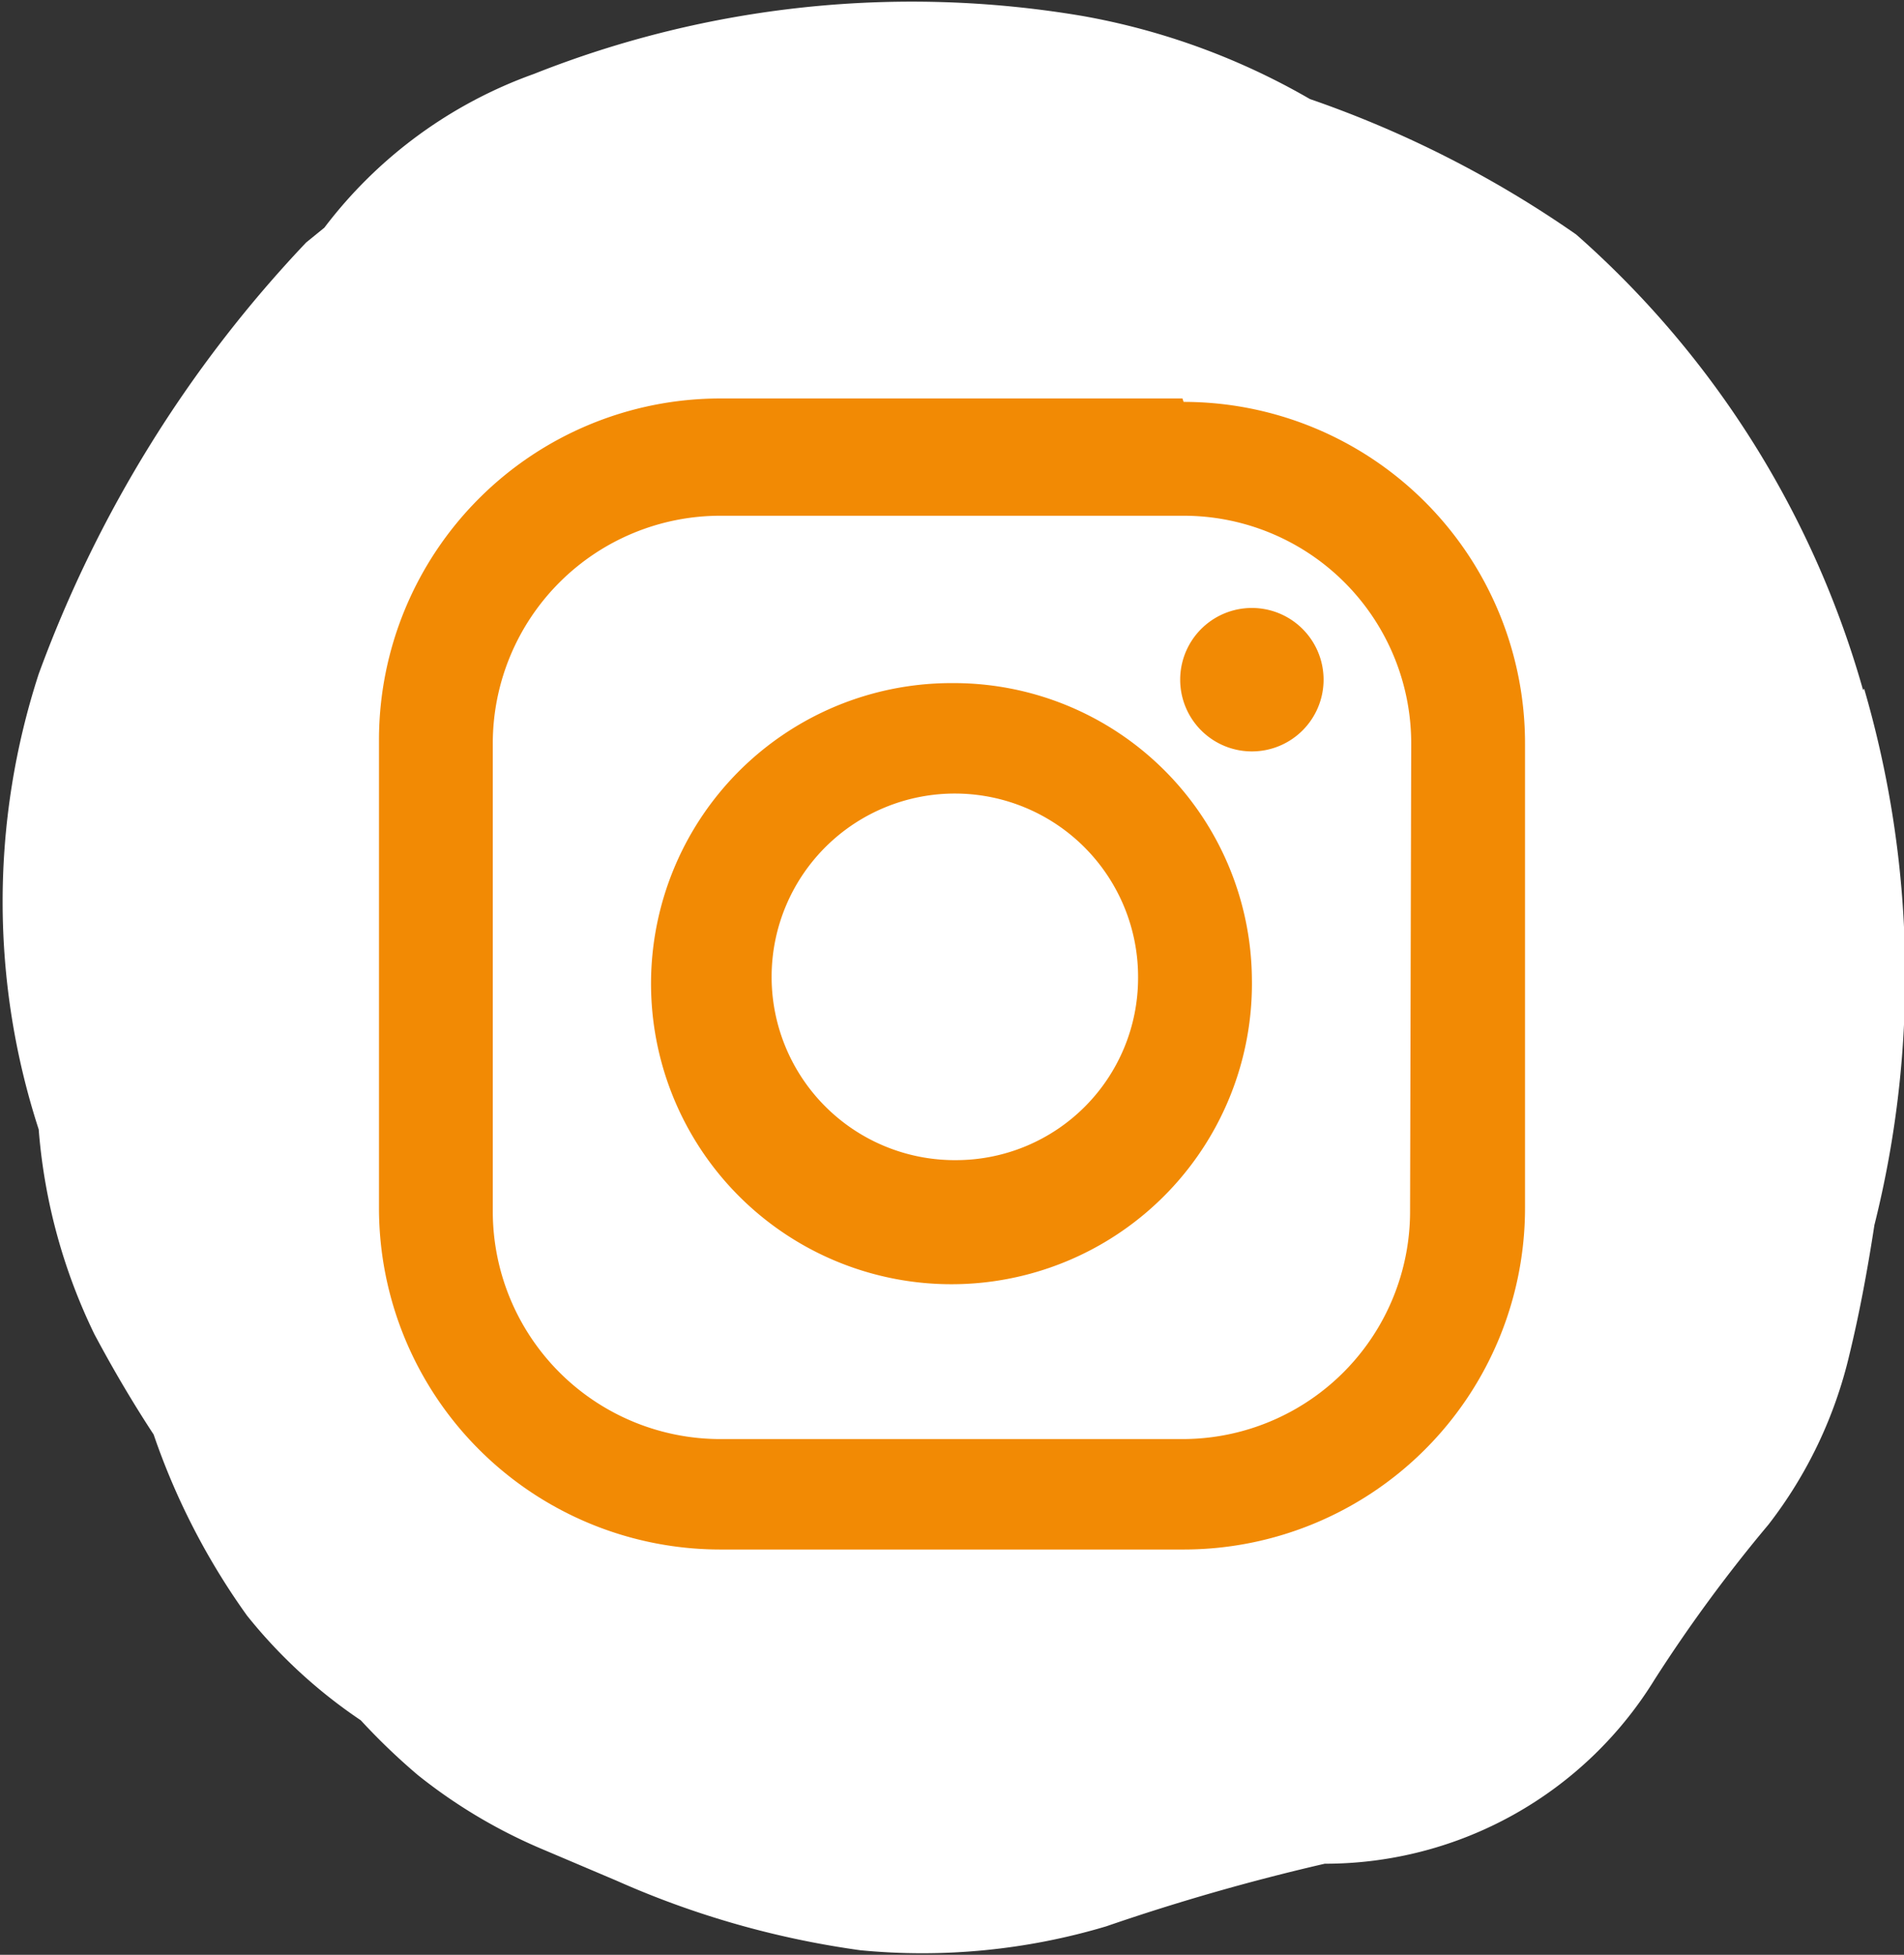 <svg xmlns="http://www.w3.org/2000/svg" viewBox="0 0 16.73 17.17"><rect x="0" y="0" width="16.73" height="17.17" fill="#333333" stroke="none"/><defs><style>.cls-1{fill:#fff;}.cls-2{fill:#f28a04;}</style></defs><g id="Capa_2" data-name="Capa 2"><g id="Capa_1-2" data-name="Capa 1"><path class="cls-1" d="M16.37,6.06a8.36,8.36,0,0,0-2.52-4A9.52,9.52,0,0,0,11.51.87a6.12,6.12,0,0,0-2-.73h0A9,9,0,0,0,4.69.65,4,4,0,0,0,2.85,2l-.16.13A11,11,0,0,0,.34,5.92a6.47,6.47,0,0,0,0,4,5,5,0,0,0,.49,1.8c.16.3.33.59.52.88a6.14,6.14,0,0,0,.82,1.59,4.48,4.48,0,0,0,1,.92,5.67,5.67,0,0,0,.5.48,4.63,4.63,0,0,0,1.09.65l.66.28a7.94,7.94,0,0,0,2.14.61,5.65,5.65,0,0,0,2.16-.21,19,19,0,0,1,1.92-.55,3.4,3.4,0,0,0,2.9-1.62,13.2,13.2,0,0,1,1-1.36,3.88,3.88,0,0,0,.71-1.49c.09-.37.16-.75.22-1.14a9,9,0,0,0-.09-4.71"></path><path class="cls-2" d="M8.37,10.19A1.61,1.61,0,1,1,10,8.59a1.6,1.6,0,0,1-1.59,1.6M8.37,6A2.64,2.64,0,1,0,11,8.59,2.62,2.62,0,0,0,8.37,6"></path><path class="cls-2" d="M11,5.34a.63.63,0,0,0-.63.63A.63.63,0,1,0,11,5.34"></path><path class="cls-2" d="M12.39,10.64a2,2,0,0,1-2,2H6.33a2,2,0,0,1-2-2V6.53a2,2,0,0,1,2-2H10.4a2,2,0,0,1,2,2Zm-2-7.14H6.33a3,3,0,0,0-3,3v4.11a3,3,0,0,0,3,3H10.4a3,3,0,0,0,3-3V6.53a3,3,0,0,0-3-3"></path></g></g></svg>